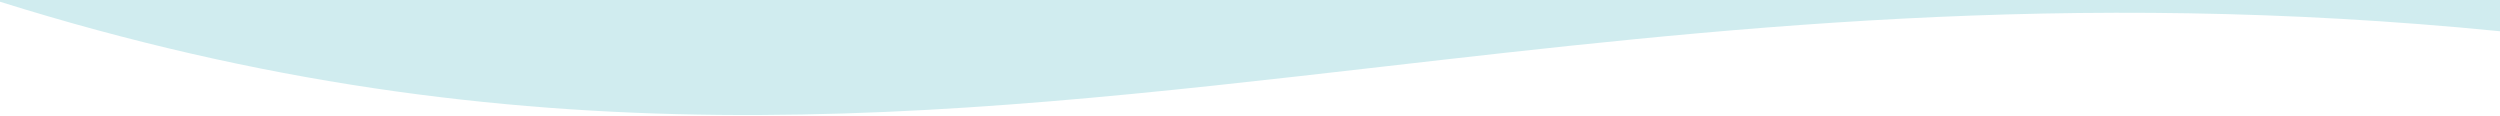 <svg width="1440" height="67" viewBox="0 0 1440 67" fill="none" xmlns="http://www.w3.org/2000/svg">
<path d="M1440 0H0V1C300.999 95.223 537.857 68.056 795.14 38.545C987.036 16.535 1190.29 -6.778 1440 18V0Z" fill="#D0ECEF"/>
</svg>
